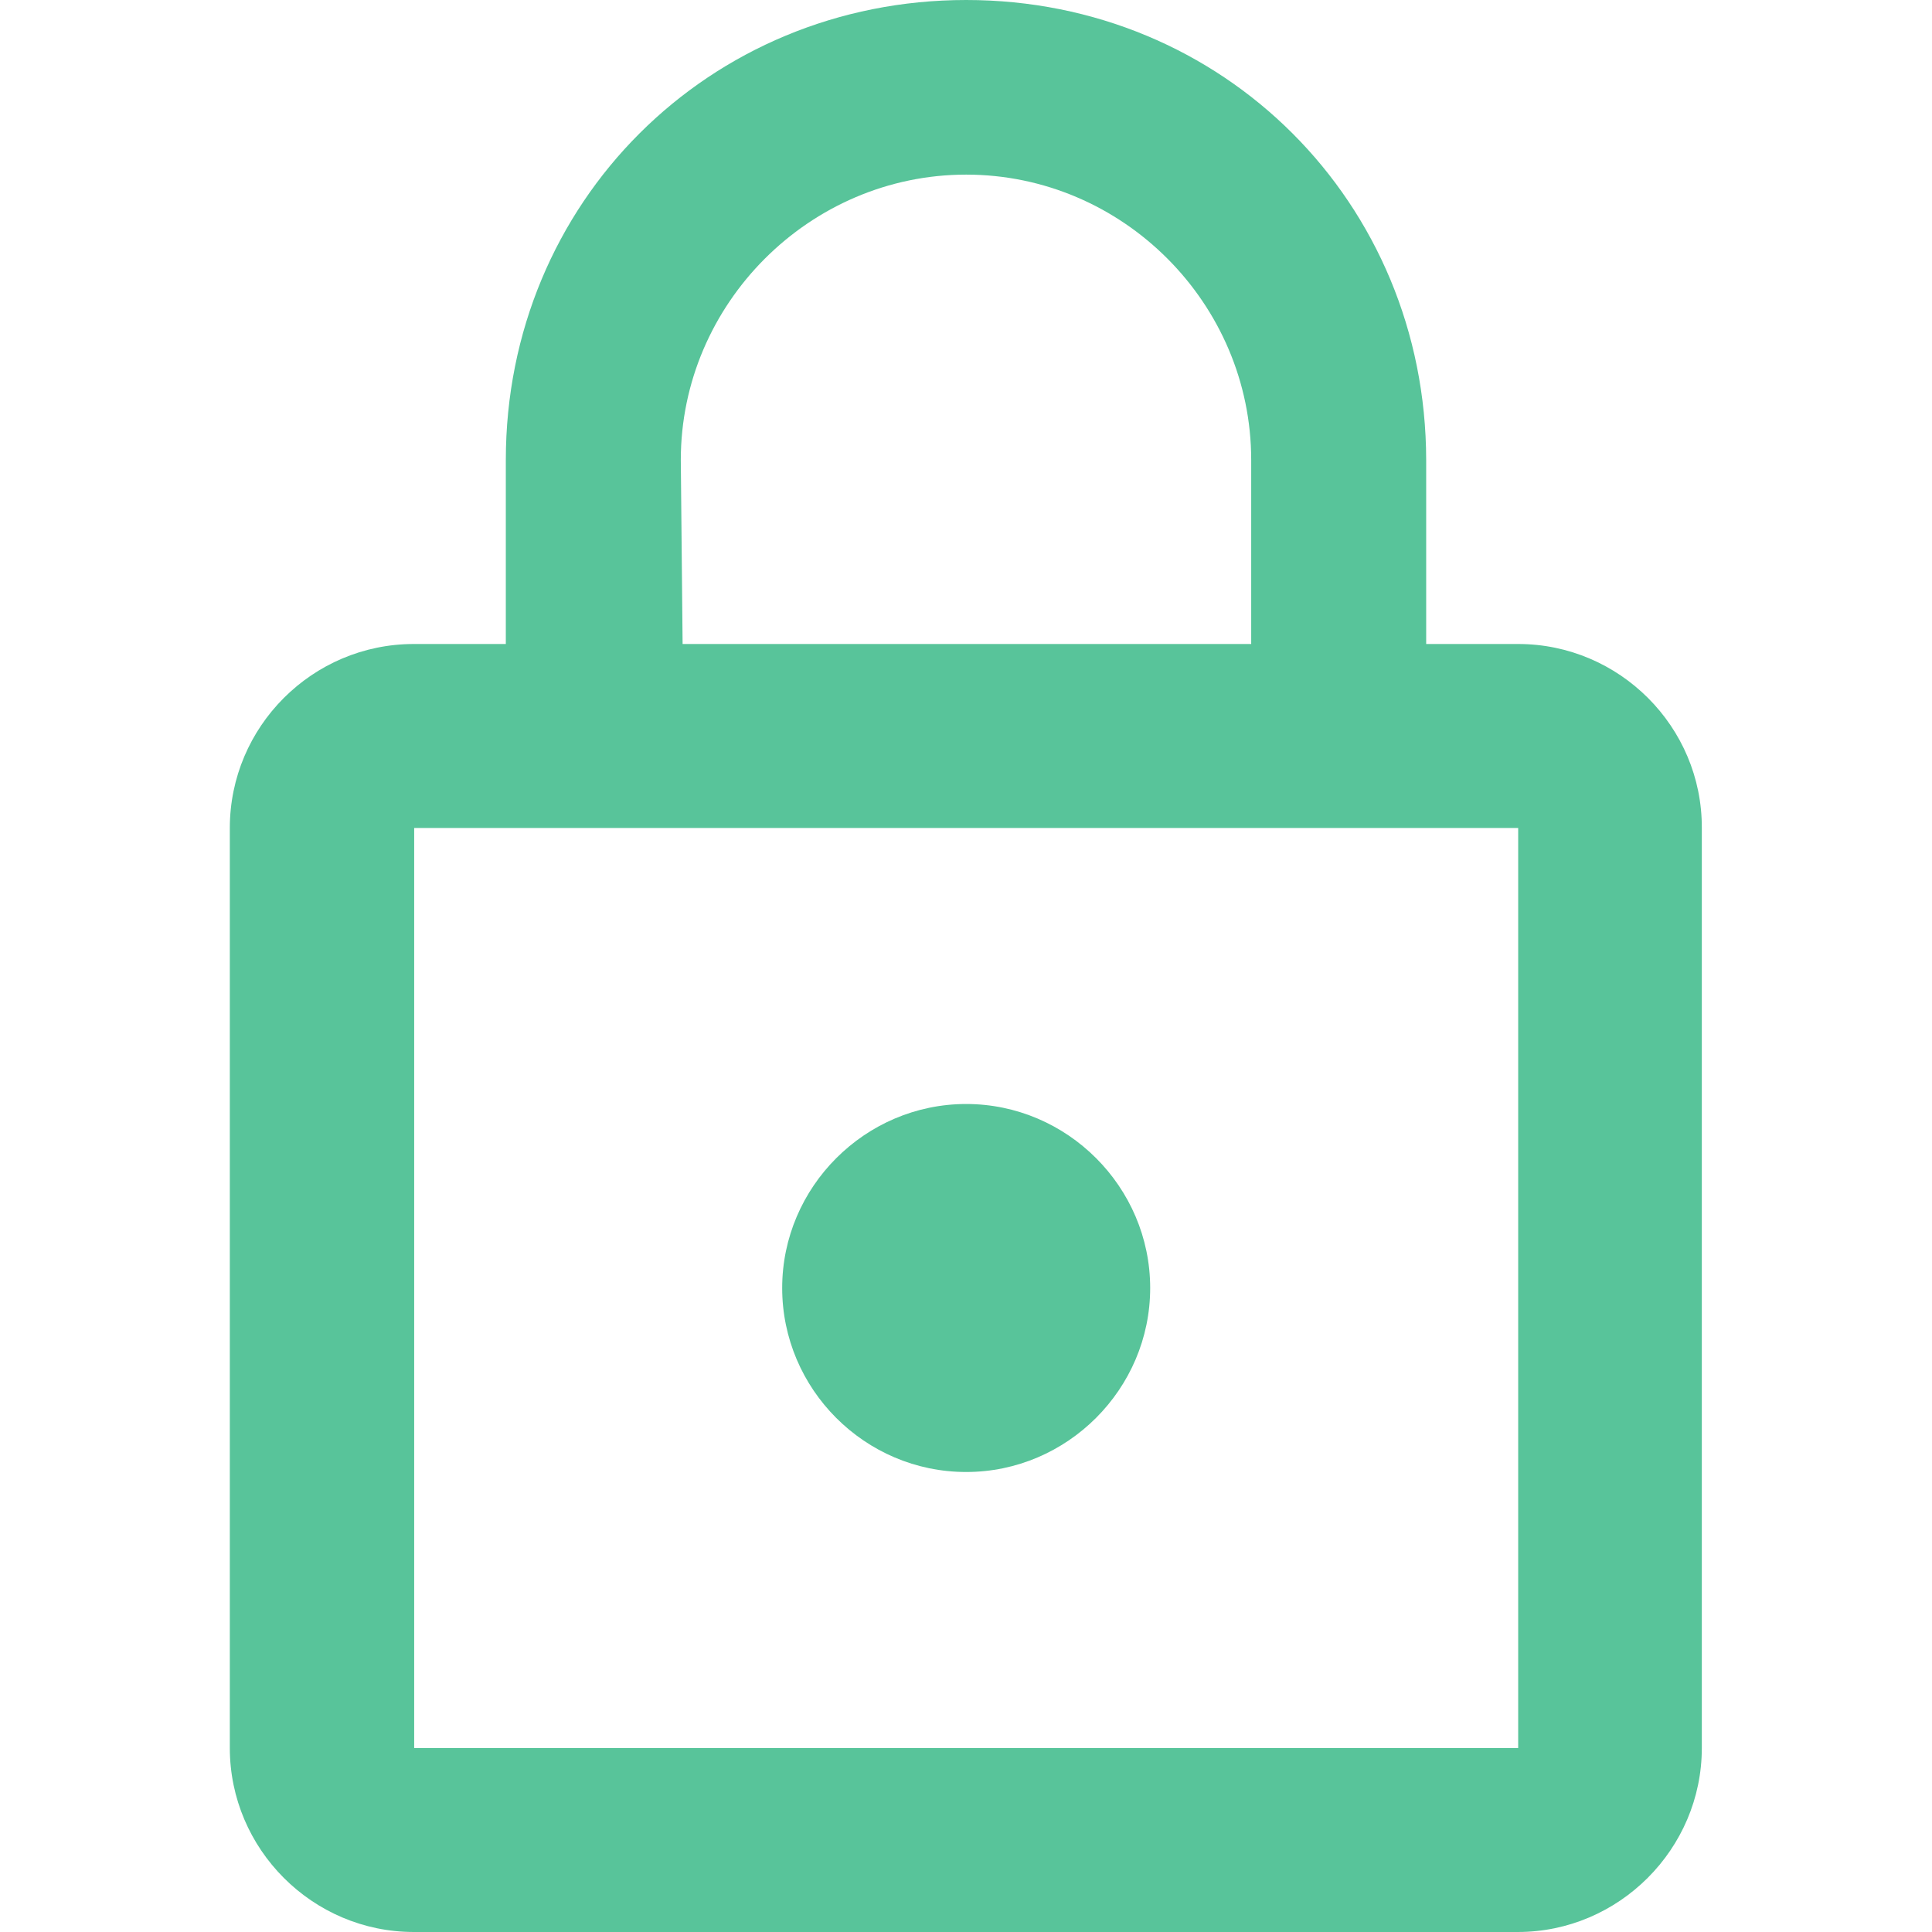 <svg enable-background="new 0 0 535.5 535.5" viewBox="0 0 535.5 535.5" xmlns="http://www.w3.org/2000/svg"><path d="m420.8 178.5h-25.5v-51c-.1-71.4-56.2-127.5-127.5-127.5s-127.6 56.1-127.6 127.5v51h-25.5c-28.1 0-51 22.9-51 51v255c0 28 22.9 51 51 51h306c28 0 51-23 51-51v-255c.1-28.1-22.9-51-50.9-51zm-232.1-51c0-43.3 35.7-79.1 79.1-79.1s79 35.7 79 79.1v51h-157.6m231.6 306h-306v-255h306zm-153-76.5c28 0 51-23 51-51s-23-51-51-51-51 23-51 51 22.9 51 51 51z" fill="#58c49a"/></svg>